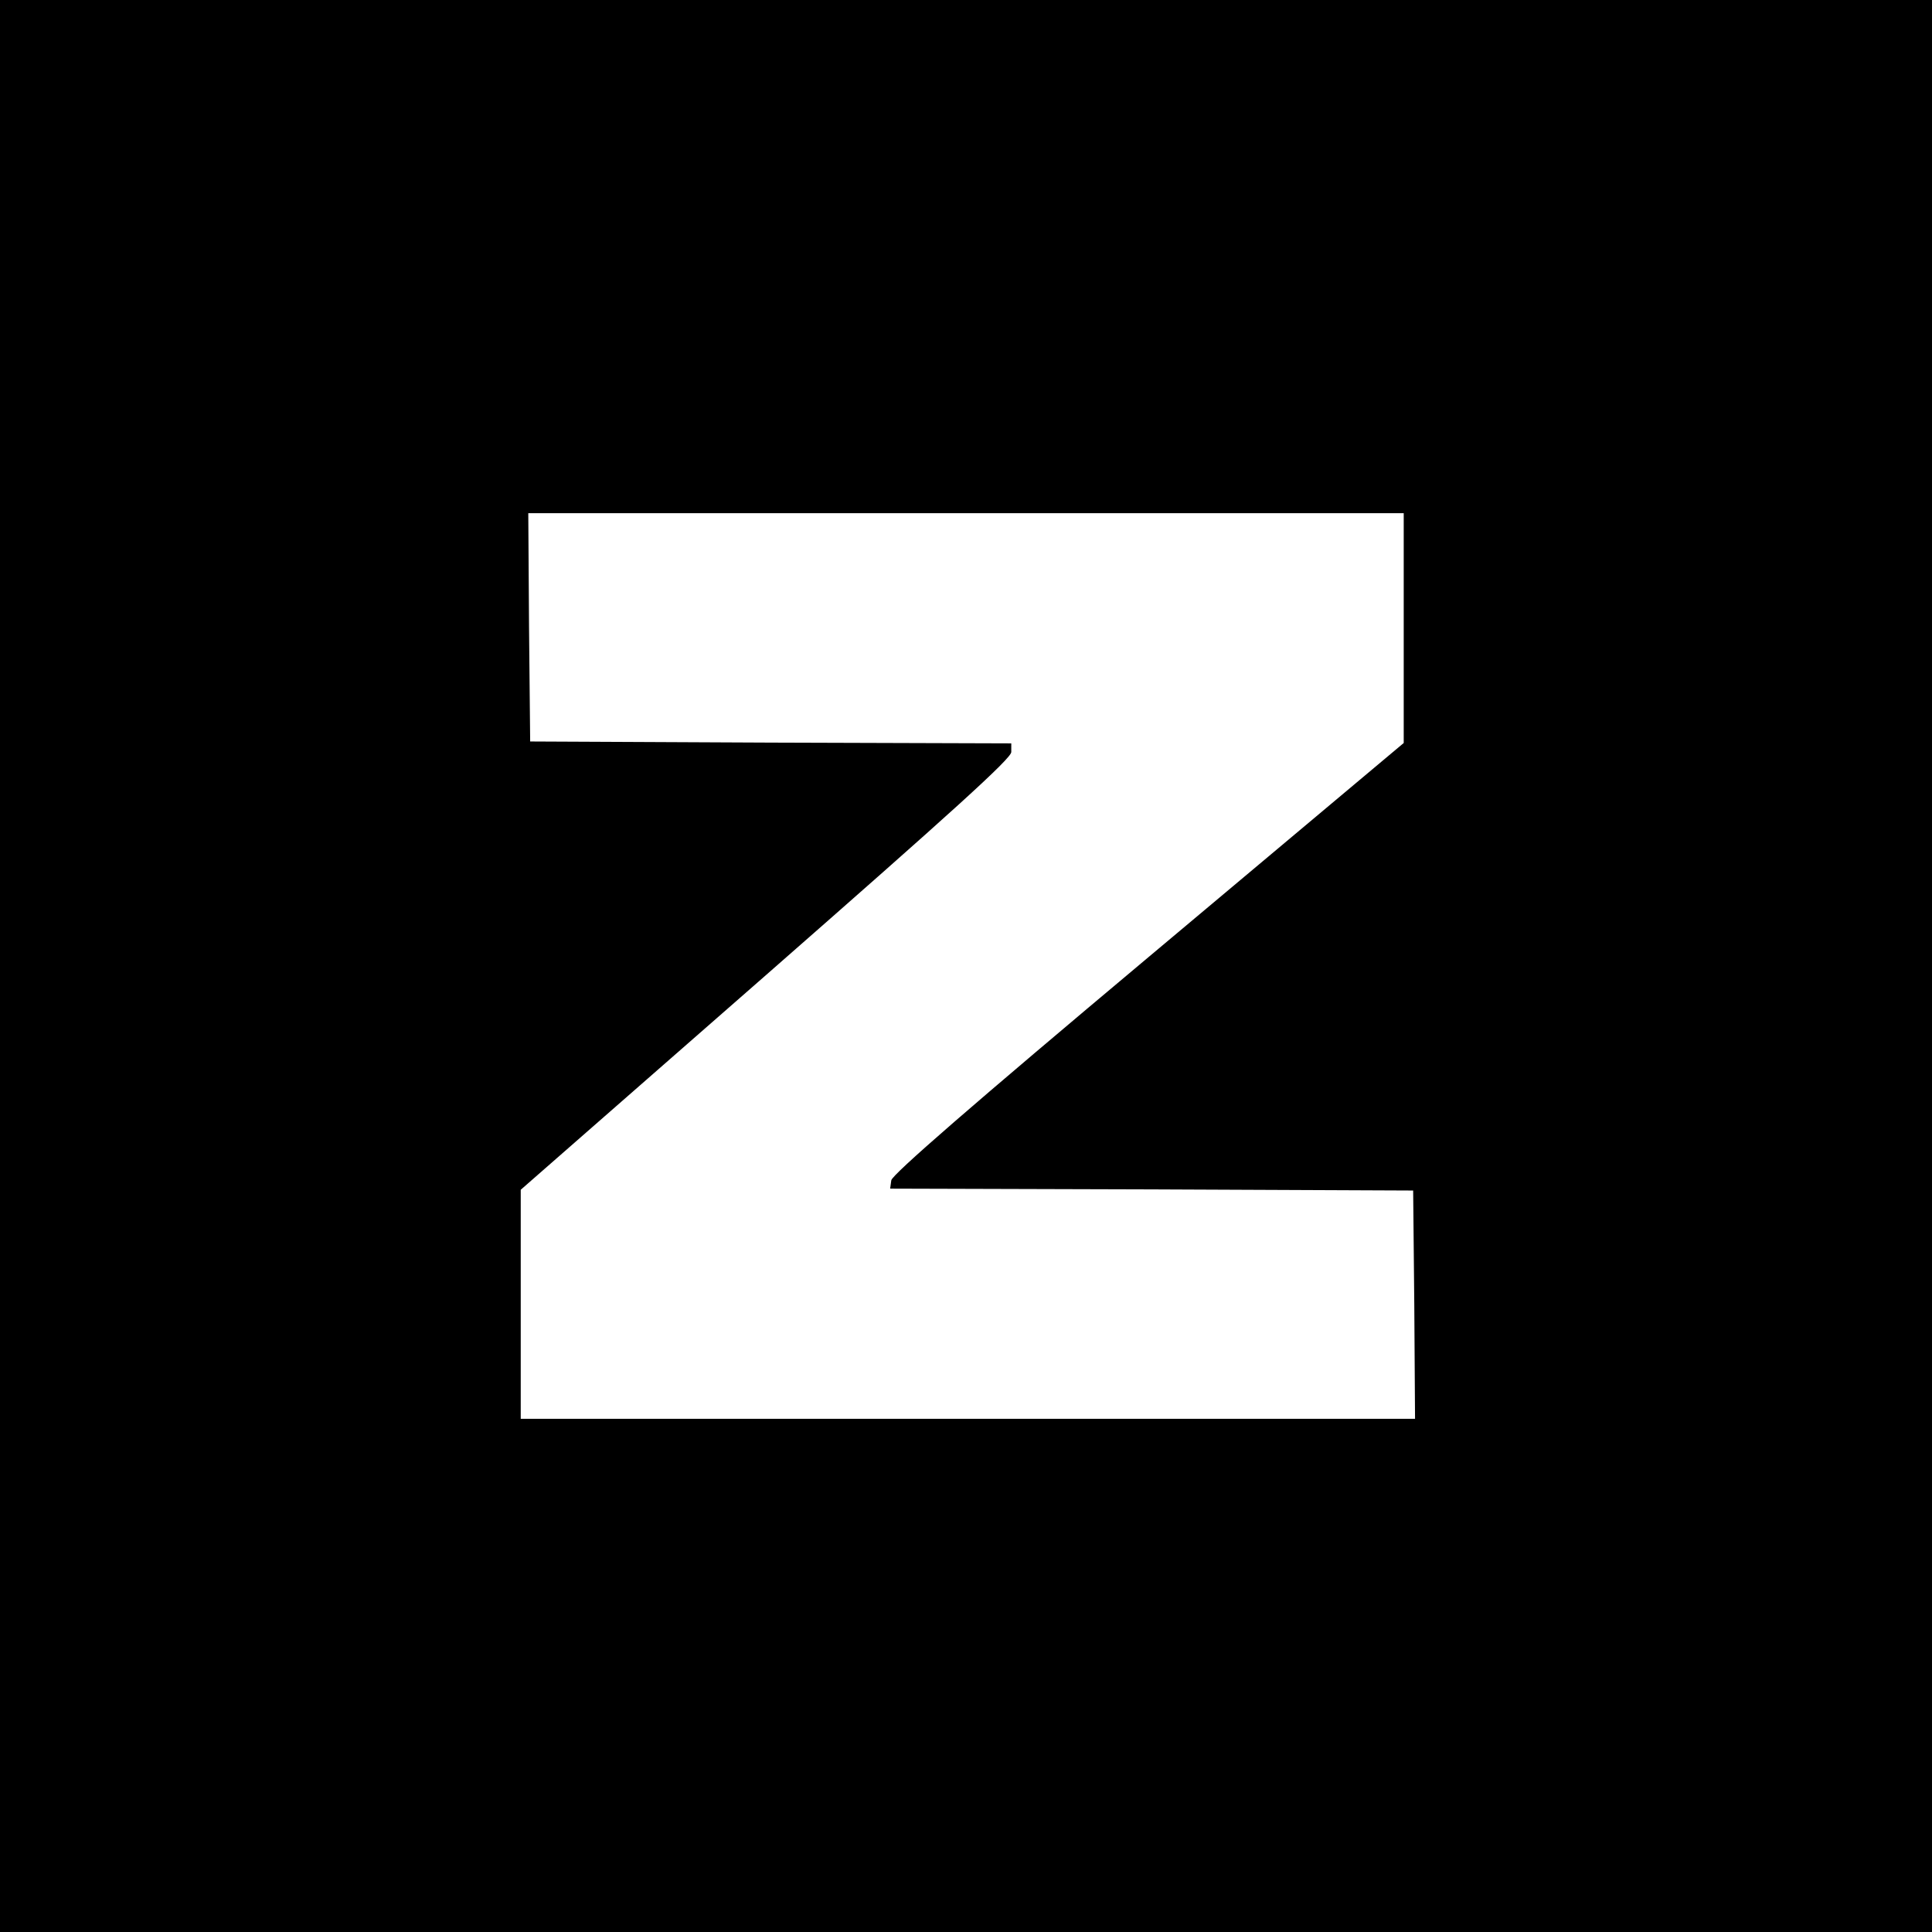 <?xml version="1.0" standalone="no"?>
<!DOCTYPE svg PUBLIC "-//W3C//DTD SVG 20010904//EN" "http://www.w3.org/TR/2001/REC-SVG-20010904/DTD/svg10.dtd">
<svg version="1.0" xmlns="http://www.w3.org/2000/svg"
    width="512pt" height="512pt" viewBox="0 0 512 512"
    preserveAspectRatio="xMidYMid meet">

    <g transform="translate(0,512) scale(0.1,-0.1)"
        fill="#000000" stroke="none">
        <path
            d="M0 2560 l0 -2560 2560 0 2560 0 0 2560 0 2560 -2560 0 -2560 0 0
-2560z m3720 896 l0 -305 -677 -568 c-465 -390 -679 -576 -681 -591 l-3 -22
693 -2 693 -3 3 -302 2 -303 -1185 0 -1185 0 0 303 0 304 650 569 c494 433
650 574 650 591 l0 23 -637 2 -638 3 -3 303 -2 302 1160 0 1160 0 0 -304z" />
    </g>
</svg>